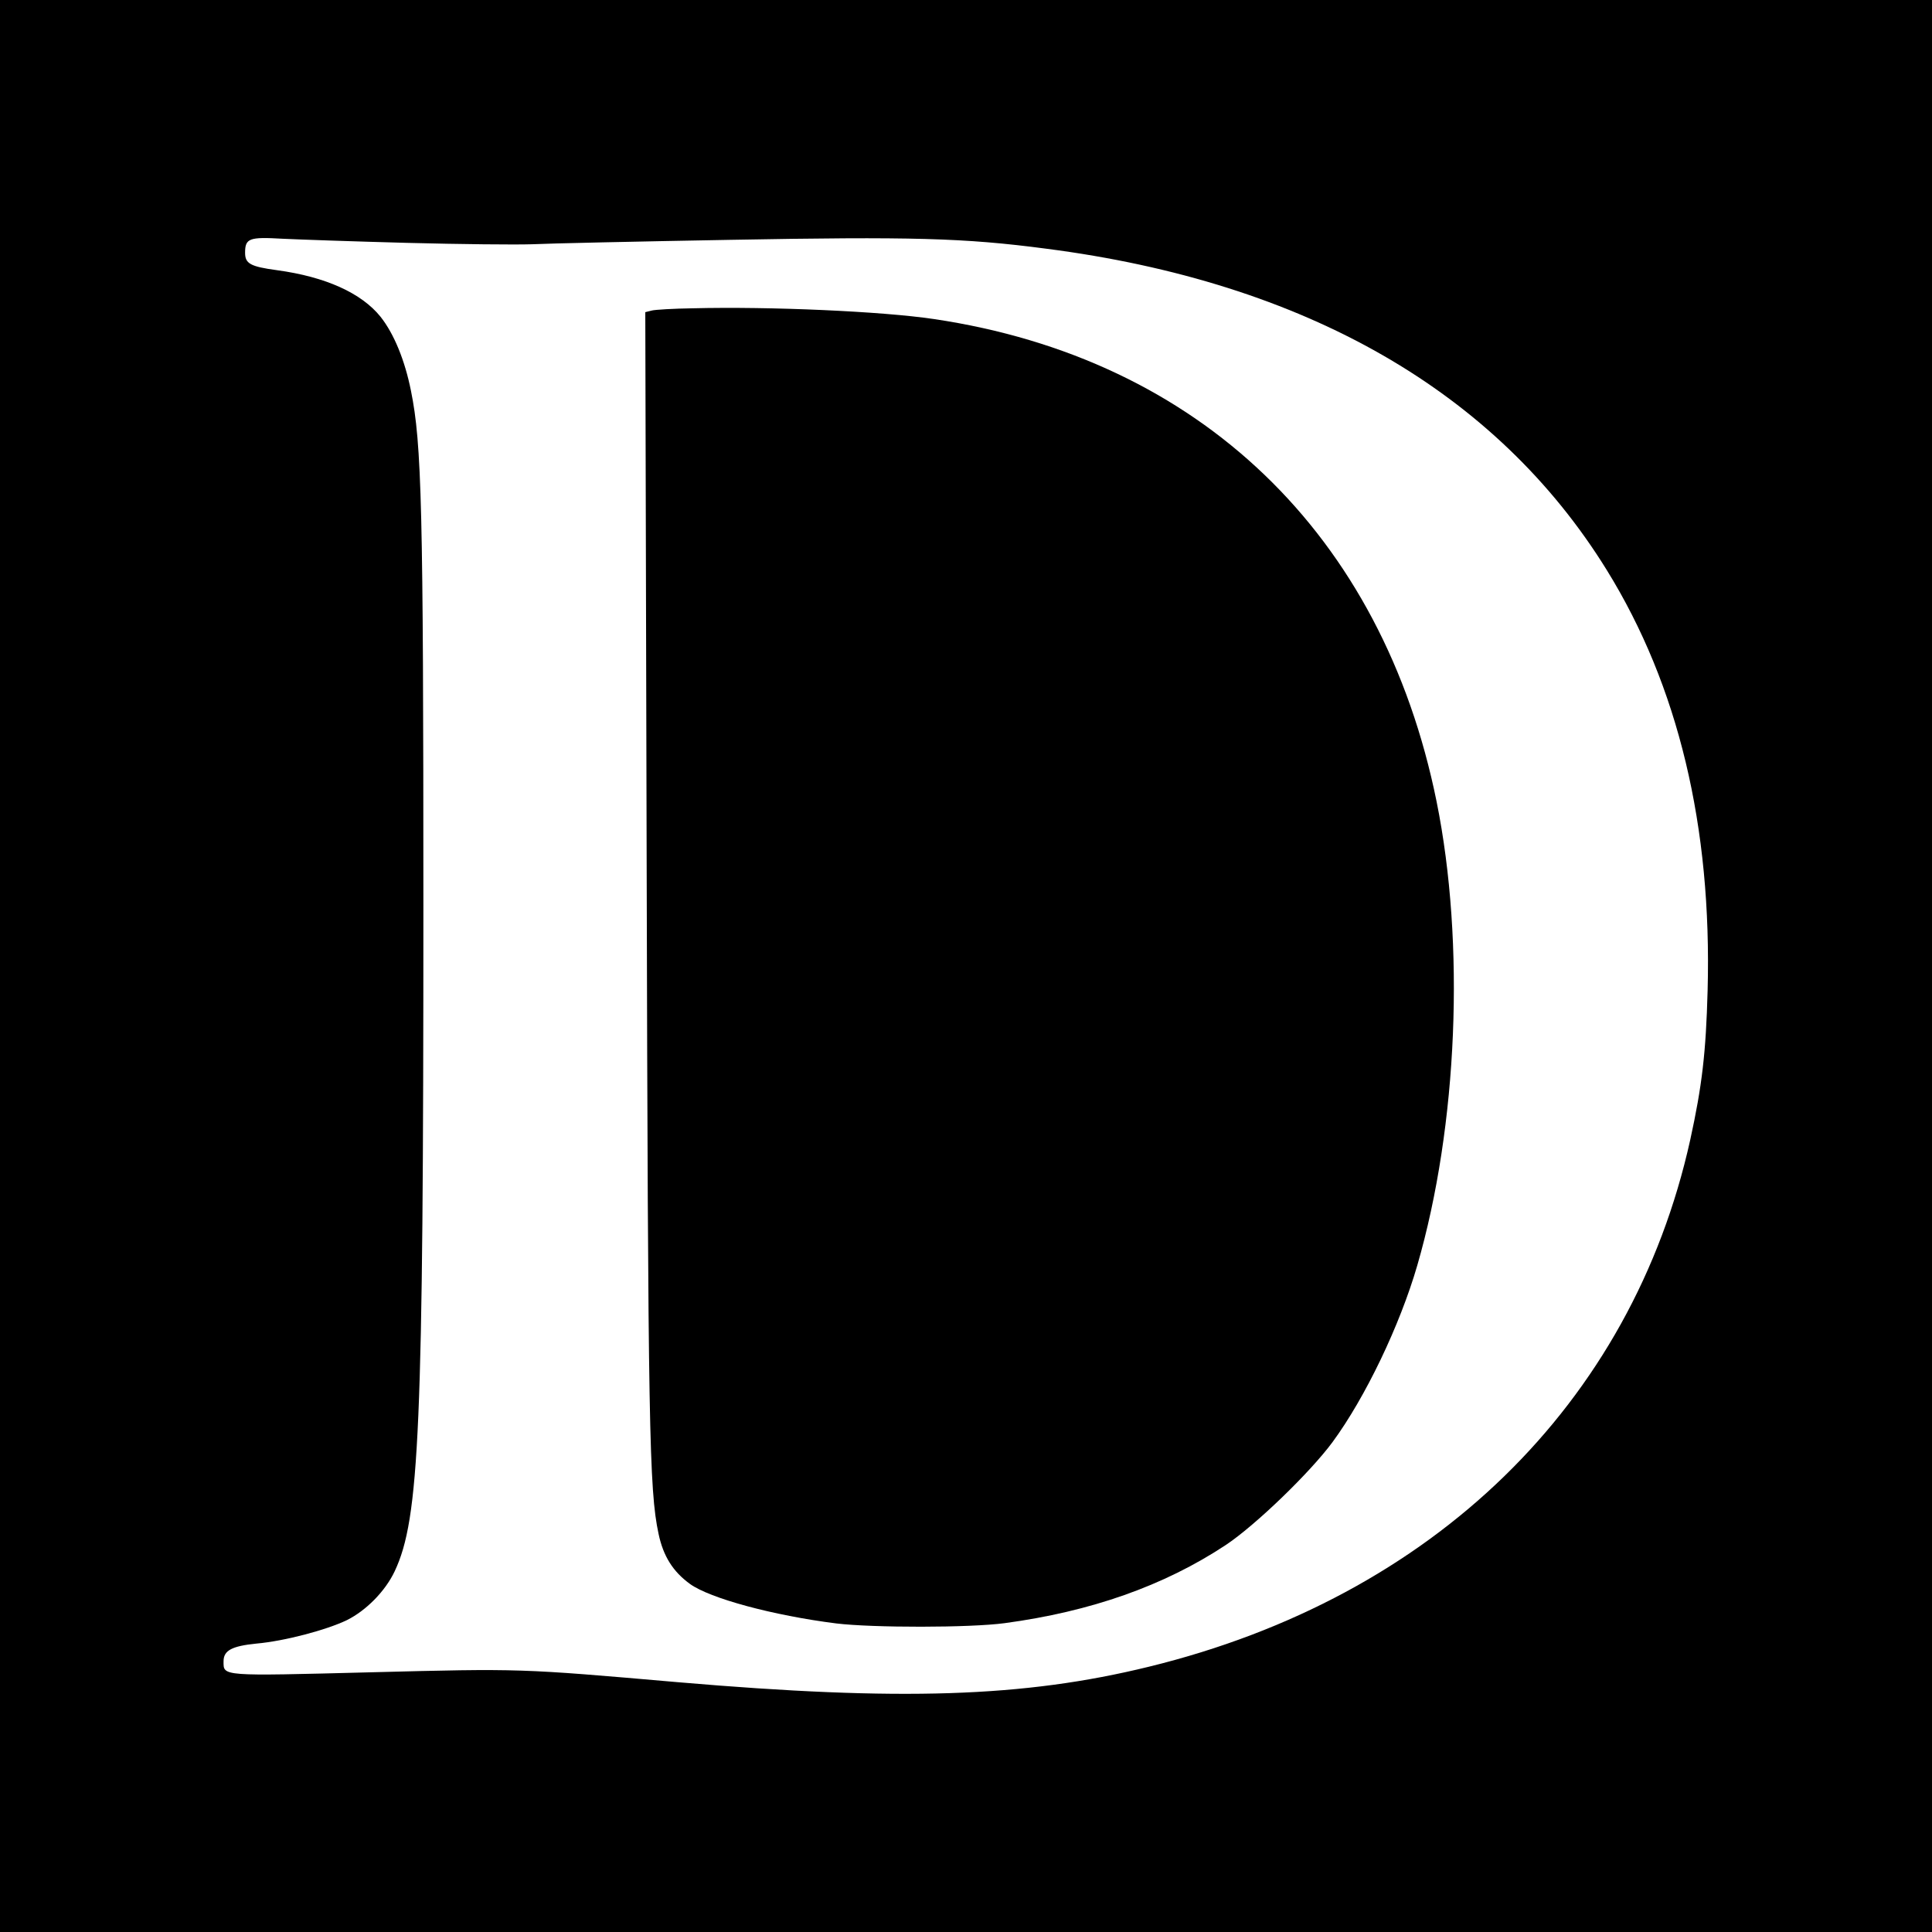 <?xml version="1.0" standalone="no"?>
<!DOCTYPE svg PUBLIC "-//W3C//DTD SVG 20010904//EN"
 "http://www.w3.org/TR/2001/REC-SVG-20010904/DTD/svg10.dtd">
<svg version="1.0" xmlns="http://www.w3.org/2000/svg"
 width="700pt" height="700pt" viewBox="0 0 700 700"
 preserveAspectRatio="xMidYMid meet">
<g transform="translate(0,700) scale(0.1,-0.1)"
fill="#000000" stroke="none">
<path d="M0 3500 l0 -3500 3500 0 3500 0 0 3500 0 3500 -3500 0 -3500 0 0
-3500z m1477 2620 c189 -5 391 -7 450 -5 60 3 383 10 718 16 657 12 849 7
1145 -32 940 -121 1632 -518 2032 -1165 259 -419 381 -929 365 -1523 -6 -224
-20 -345 -63 -541 -212 -957 -931 -1657 -1962 -1909 -453 -111 -900 -125
-1705 -56 -575 50 -569 50 -1112 36 -548 -14 -535 -15 -535 40 0 39 30 55 119
64 102 9 253 49 328 85 70 35 139 105 173 177 90 191 104 515 104 2413 0 1440
-6 1672 -45 1864 -22 110 -61 206 -110 268 -69 86 -199 145 -375 169 -97 13
-116 24 -116 63 0 53 15 58 136 51 61 -3 265 -10 453 -15z"/>
<path d="M2510 5883 c-69 -1 -136 -5 -148 -8 l-24 -6 5 -2007 c5 -2033 9
-2260 43 -2419 17 -81 52 -137 114 -182 72 -52 300 -114 530 -143 132 -16 484
-16 610 1 312 42 577 135 801 283 107 71 305 262 387 373 119 162 244 423 307
640 147 507 174 1167 70 1681 -196 968 -859 1605 -1821 1748 -188 28 -594 46
-874 39z"/>
</g>
</svg>
